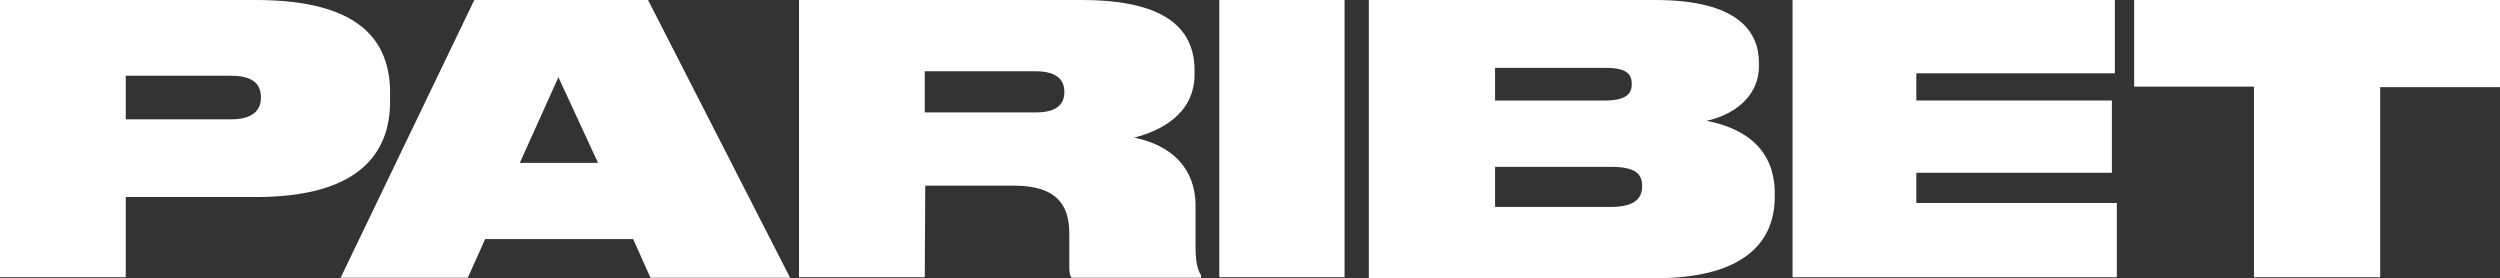 <?xml version="1.0" encoding="utf-8"?>
<!-- Generator: Adobe Illustrator 16.0.4, SVG Export Plug-In . SVG Version: 6.00 Build 0)  -->
<!DOCTYPE svg PUBLIC "-//W3C//DTD SVG 1.1//EN" "http://www.w3.org/Graphics/SVG/1.1/DTD/svg11.dtd">
<svg version="1.1" id="Layer_1" xmlns="http://www.w3.org/2000/svg" xmlns:xlink="http://www.w3.org/1999/xlink" x="0px" y="0px"
	 width="609.943px" height="67.88px" viewBox="0 0 609.943 67.88" enable-background="new 0 0 609.943 67.88" xml:space="preserve">
<rect x="0" y="0" width="609.943" height="67.88" fill="#333333" stroke="none"/>
<g>
	<path fill="#FFFFFF" d="M30.682,48.069v19.569H0V0h62.443c25.61,0,32.73,10.146,32.73,22.708v2.054
		c0,12.441-7.367,23.307-32.73,23.307H30.682z M30.682,29.111h25.726c5.311,0,7.244-2.291,7.244-5.191v-0.247
		c0-3.023-1.809-5.191-7.244-5.191H30.682V29.111z"/>
	<path fill="#FFFFFF" d="M154.48,58.334h-36.119l-4.224,9.433H83.101L115.717,0h42.39l34.662,67.767h-34.067L154.48,58.334z
		 M136.239,18.84l-9.419,20.899h19.085L136.239,18.84z"/>
	<path fill="#FFFFFF" d="M225.623,67.638h-30.682V0h68.966c17.032,0,27.536,4.835,27.536,17.148v0.97
		c0,10.146-9.054,14.011-14.734,15.461c9.544,1.935,14.976,7.854,14.976,16.55v10.145c0,3.985,0.606,5.676,1.334,6.885v0.609h-31.53
		c-0.487-0.486-0.604-1.338-0.604-2.786v-8.088c0-7.249-3.499-11.595-13.403-11.595h-21.743L225.623,67.638L225.623,67.638z
		 M225.623,27.422h27.173c5.074,0,6.885-2.055,6.885-4.955v-0.124c0-2.777-1.812-4.95-6.885-4.95h-27.173V27.422z"/>
	<path fill="#FFFFFF" d="M328.041,67.638h-30.555V0h30.555V67.638z"/>
	<path fill="#FFFFFF" d="M334.076,0h69.697c20.168,0,25.367,7.604,25.367,15.345v0.725c0,8.088-7.006,12.194-12.804,13.402
		c7.604,1.451,16.657,5.681,16.657,17.633v0.964c0,10.638-7.004,19.812-29.221,19.812h-69.809V0H334.076z M364.761,16.552v7.969
		h26.809c4.833,0,6.533-1.453,6.533-3.872v-0.232c0-2.654-1.7-3.866-6.533-3.866H364.761z M364.761,40.705v9.783h28.262
		c6.159,0,7.616-2.419,7.616-4.951v-0.238c0-2.661-1.341-4.594-7.616-4.594H364.761z"/>
	<path fill="#FFFFFF" d="M515.978,0v17.883h-48.434v6.638h47.706v17.631h-47.706v7.371h48.916v18.115h-79.117V0H515.978z"/>
	<path fill="#FFFFFF" d="M549.917,21.135h-29.229V0h89.254v21.265h-29.228v46.374h-30.798V21.135z"/>
</g>
</svg>
